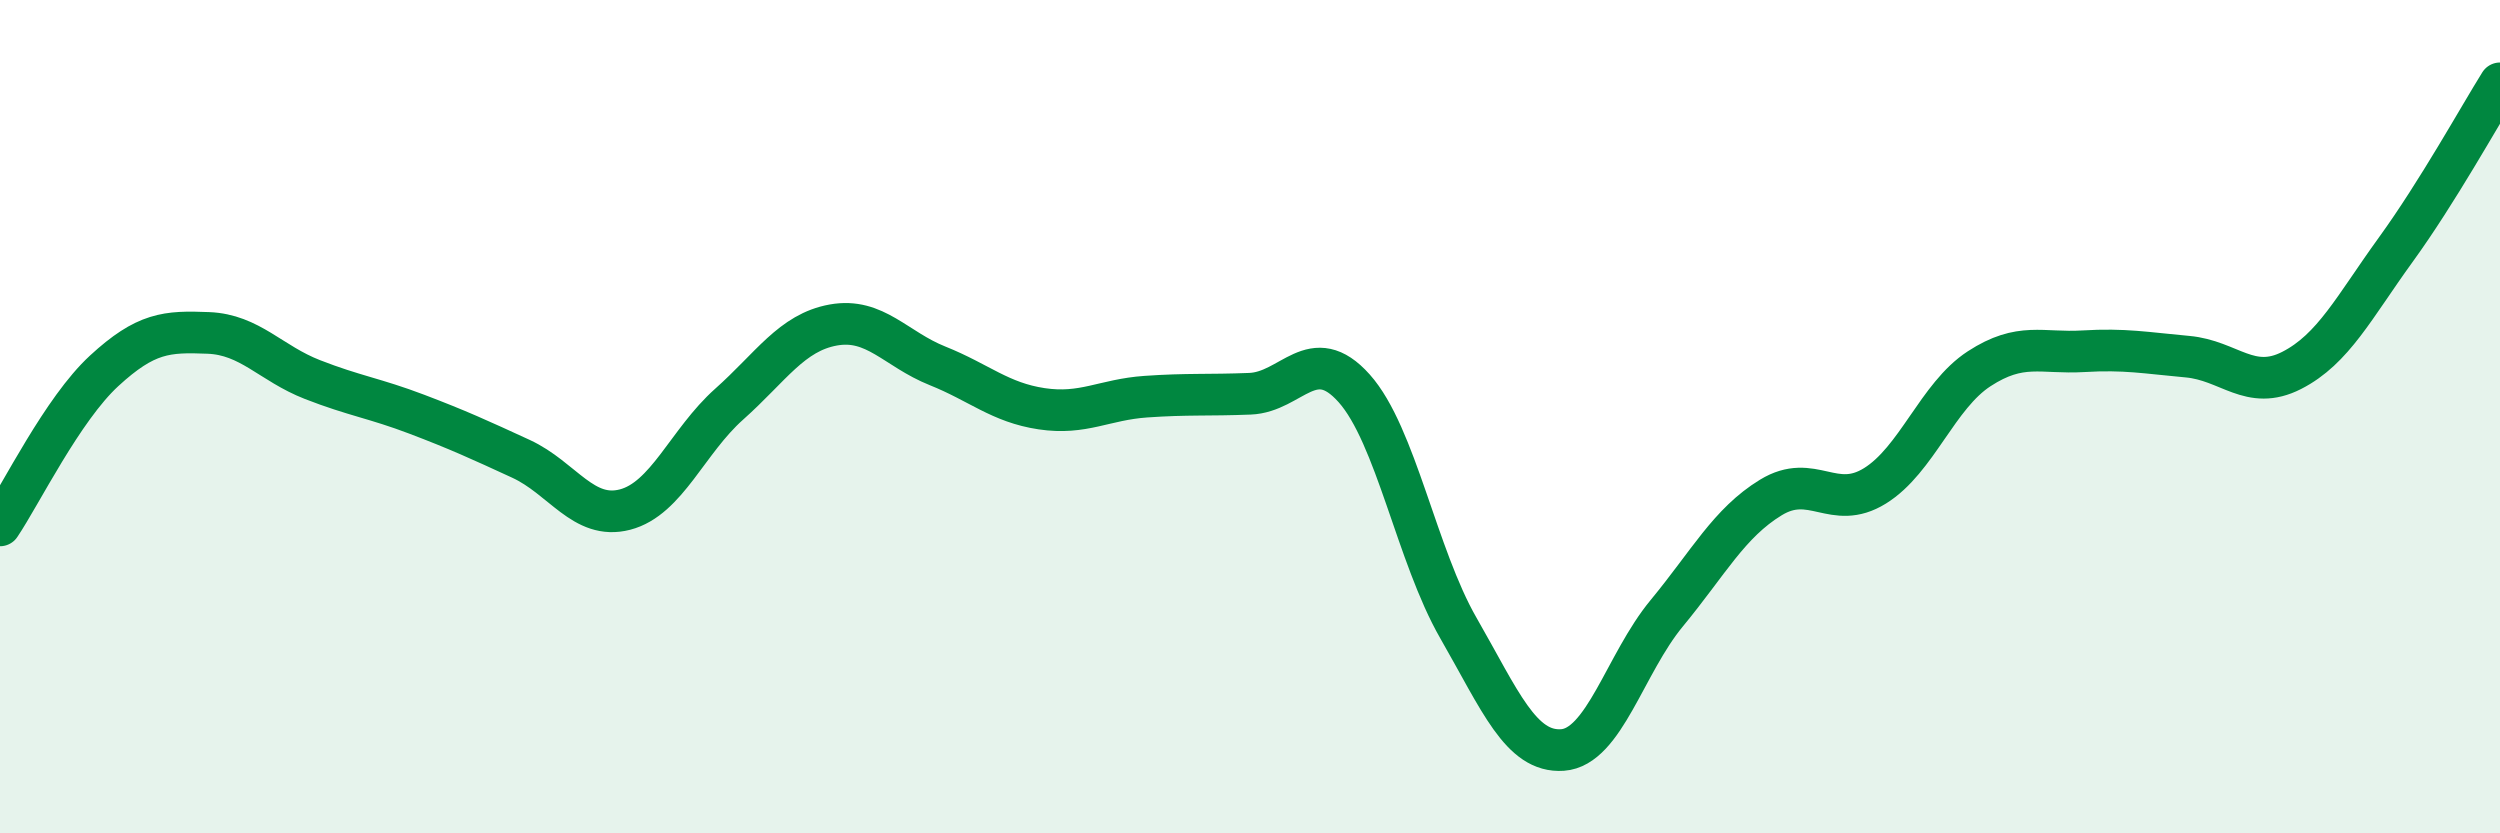 
    <svg width="60" height="20" viewBox="0 0 60 20" xmlns="http://www.w3.org/2000/svg">
      <path
        d="M 0,12.61 C 0.5,11.87 1.5,9.82 2.5,8.9 C 3.5,7.98 4,7.95 5,7.99 C 6,8.03 6.5,8.72 7.5,9.11 C 8.5,9.5 9,9.56 10,9.94 C 11,10.32 11.5,10.55 12.5,11.01 C 13.5,11.47 14,12.49 15,12.23 C 16,11.97 16.5,10.59 17.5,9.7 C 18.5,8.81 19,7.98 20,7.8 C 21,7.62 21.5,8.38 22.5,8.78 C 23.5,9.18 24,9.66 25,9.81 C 26,9.96 26.5,9.59 27.5,9.52 C 28.5,9.45 29,9.49 30,9.45 C 31,9.41 31.5,8.2 32.5,9.32 C 33.5,10.44 34,13.33 35,15.07 C 36,16.81 36.5,18.07 37.5,18 C 38.5,17.93 39,15.93 40,14.72 C 41,13.51 41.5,12.55 42.5,11.94 C 43.5,11.33 44,12.28 45,11.66 C 46,11.04 46.5,9.5 47.5,8.85 C 48.5,8.2 49,8.49 50,8.43 C 51,8.37 51.5,8.47 52.5,8.56 C 53.5,8.65 54,9.4 55,8.89 C 56,8.38 56.5,7.37 57.5,5.99 C 58.5,4.61 59.5,2.8 60,2L60 20L0 20Z"
        fill="#008740"
        opacity="0.1"
        stroke-linecap="round"
        stroke-linejoin="round"
      />
      <path
        d="M 0,12.61 C 0.5,11.87 1.5,9.82 2.5,8.9 C 3.5,7.98 4,7.95 5,7.99 C 6,8.03 6.5,8.72 7.5,9.11 C 8.5,9.5 9,9.56 10,9.94 C 11,10.32 11.5,10.55 12.5,11.01 C 13.5,11.47 14,12.49 15,12.23 C 16,11.97 16.5,10.59 17.5,9.7 C 18.5,8.81 19,7.98 20,7.8 C 21,7.62 21.5,8.38 22.5,8.78 C 23.5,9.18 24,9.66 25,9.81 C 26,9.96 26.5,9.59 27.5,9.52 C 28.5,9.45 29,9.49 30,9.45 C 31,9.41 31.5,8.2 32.5,9.32 C 33.5,10.44 34,13.33 35,15.07 C 36,16.81 36.5,18.07 37.5,18 C 38.5,17.93 39,15.93 40,14.72 C 41,13.51 41.5,12.55 42.5,11.94 C 43.5,11.33 44,12.28 45,11.66 C 46,11.04 46.5,9.5 47.5,8.85 C 48.5,8.2 49,8.49 50,8.43 C 51,8.37 51.5,8.47 52.5,8.56 C 53.5,8.65 54,9.4 55,8.89 C 56,8.38 56.5,7.37 57.5,5.99 C 58.5,4.61 59.5,2.8 60,2"
        stroke="#008740"
        stroke-width="1"
        fill="none"
        stroke-linecap="round"
        stroke-linejoin="round"
      />
    </svg>
  